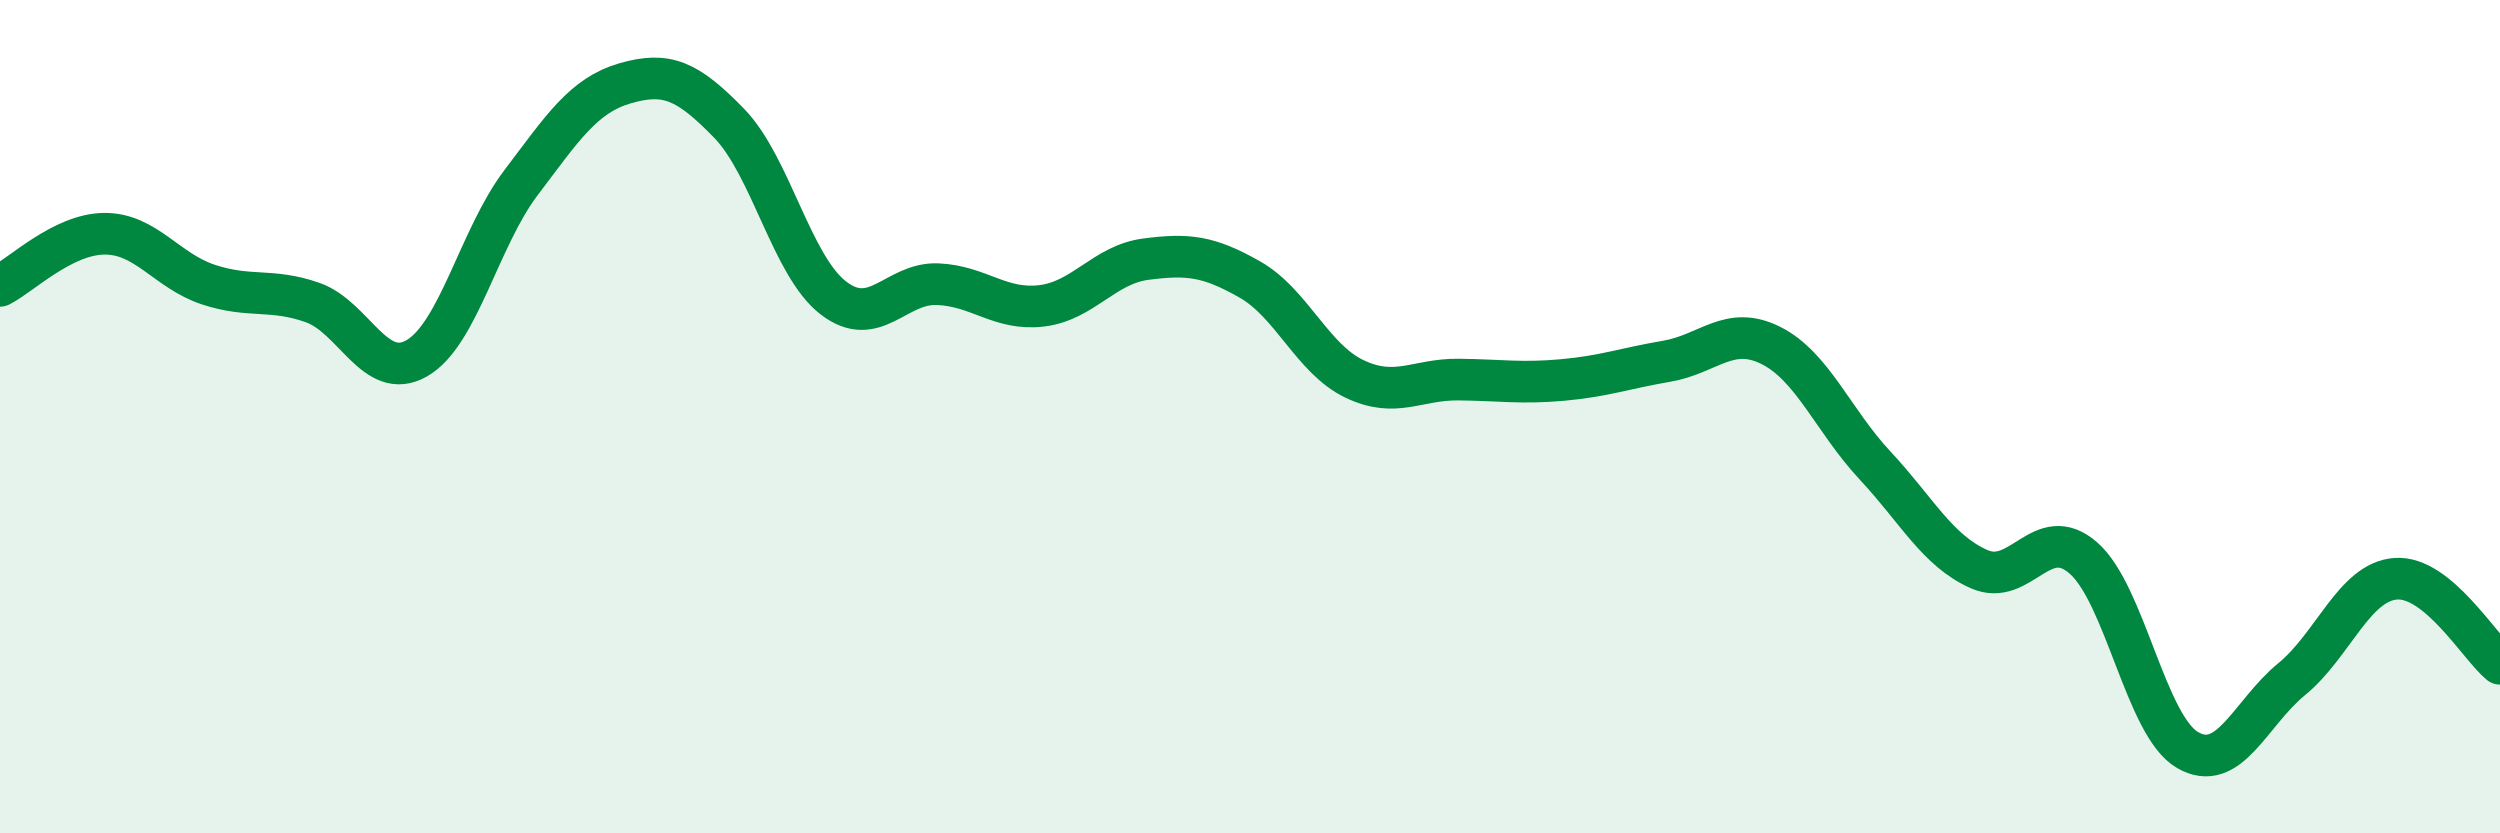 
    <svg width="60" height="20" viewBox="0 0 60 20" xmlns="http://www.w3.org/2000/svg">
      <path
        d="M 0,6.86 C 0.5,6.61 1.5,5.62 2.5,5.61 C 3.5,5.6 4,6.5 5,6.83 C 6,7.16 6.5,6.91 7.5,7.26 C 8.5,7.61 9,9.17 10,8.6 C 11,8.03 11.5,5.71 12.5,4.39 C 13.5,3.07 14,2.29 15,2 C 16,1.71 16.5,1.93 17.5,2.96 C 18.5,3.99 19,6.38 20,7.15 C 21,7.92 21.5,6.78 22.5,6.82 C 23.5,6.86 24,7.46 25,7.34 C 26,7.22 26.5,6.35 27.5,6.22 C 28.5,6.09 29,6.14 30,6.71 C 31,7.28 31.5,8.61 32.5,9.09 C 33.5,9.57 34,9.1 35,9.11 C 36,9.12 36.5,9.21 37.5,9.12 C 38.5,9.03 39,8.84 40,8.67 C 41,8.5 41.5,7.79 42.5,8.29 C 43.5,8.79 44,10.1 45,11.17 C 46,12.24 46.5,13.22 47.5,13.66 C 48.5,14.1 49,12.52 50,13.39 C 51,14.26 51.5,17.42 52.5,18 C 53.5,18.58 54,17.12 55,16.3 C 56,15.48 56.5,13.96 57.5,13.89 C 58.5,13.82 59.5,15.52 60,15.93L60 20L0 20Z"
        fill="#008740"
        opacity="0.1"
        stroke-linecap="round"
        stroke-linejoin="round"
      />
      <path
        d="M 0,6.86 C 0.5,6.61 1.5,5.62 2.5,5.61 C 3.5,5.6 4,6.5 5,6.83 C 6,7.16 6.5,6.91 7.5,7.26 C 8.5,7.61 9,9.17 10,8.6 C 11,8.03 11.5,5.71 12.5,4.39 C 13.5,3.07 14,2.29 15,2 C 16,1.71 16.5,1.93 17.5,2.96 C 18.5,3.99 19,6.38 20,7.15 C 21,7.92 21.5,6.78 22.5,6.82 C 23.5,6.86 24,7.46 25,7.34 C 26,7.22 26.5,6.35 27.5,6.22 C 28.5,6.09 29,6.14 30,6.71 C 31,7.28 31.5,8.61 32.5,9.09 C 33.5,9.57 34,9.1 35,9.11 C 36,9.12 36.5,9.21 37.5,9.12 C 38.5,9.03 39,8.84 40,8.67 C 41,8.5 41.5,7.79 42.5,8.29 C 43.5,8.79 44,10.1 45,11.17 C 46,12.24 46.5,13.22 47.5,13.66 C 48.5,14.1 49,12.52 50,13.39 C 51,14.26 51.5,17.42 52.5,18 C 53.5,18.58 54,17.12 55,16.3 C 56,15.48 56.5,13.96 57.5,13.89 C 58.5,13.82 59.5,15.52 60,15.93"
        stroke="#008740"
        stroke-width="1"
        fill="none"
        stroke-linecap="round"
        stroke-linejoin="round"
      />
    </svg>
  